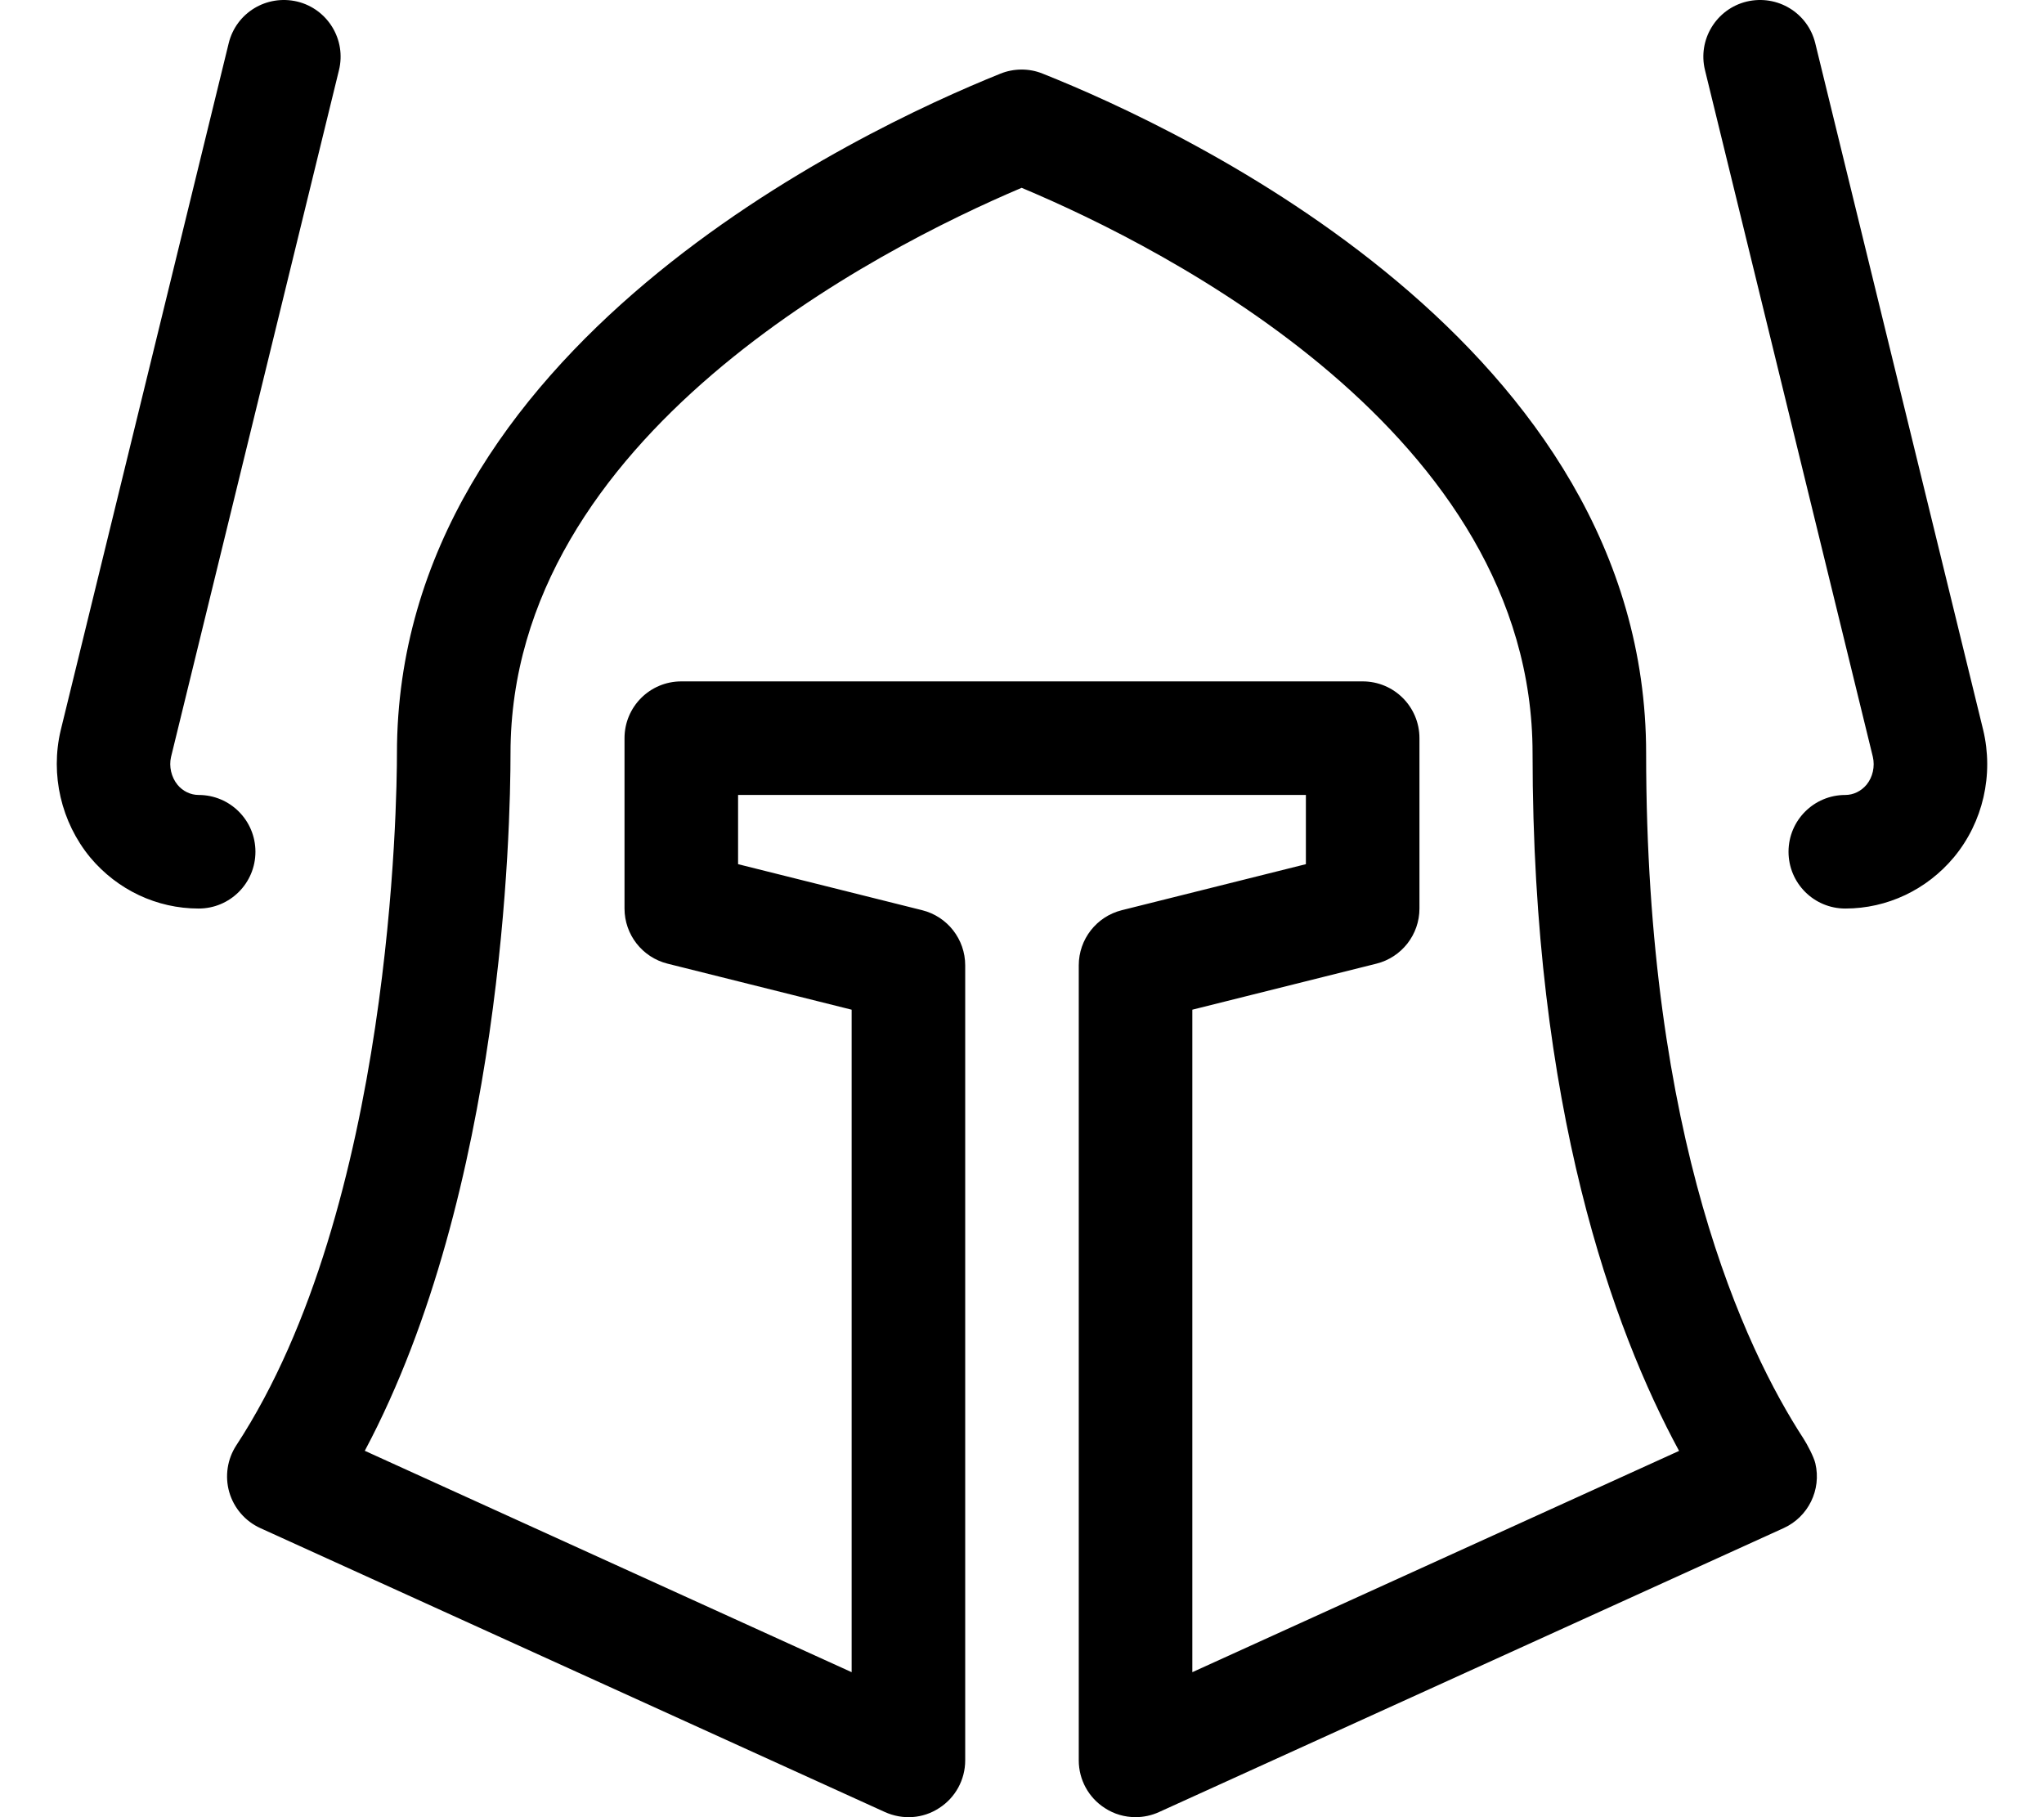 <svg xmlns="http://www.w3.org/2000/svg" viewBox="0 0 576 512"><!-- Font Awesome Pro 6.0.0-alpha2 by @fontawesome - https://fontawesome.com License - https://fontawesome.com/license (Commercial License) --><path d="M508.226 405.332C491.663 379.863 463.88 320.956 463.88 212.234C463.88 97.357 333.685 36.605 293.777 20.73C289.995 19.199 285.683 19.23 281.901 20.761C241.993 36.824 111.86 98.107 111.86 212.234C111.86 225.11 110.579 340.112 66.608 407.207C64.045 411.114 63.326 415.958 64.608 420.427C65.92 424.927 69.108 428.614 73.358 430.552L249.368 510.554C254.368 512.804 260.087 512.429 264.65 509.429C269.244 506.491 271.994 501.428 271.994 495.991V271.986C271.994 264.642 266.994 258.235 259.869 256.454L207.991 243.485V223.985H368V243.485L316.122 256.454C308.996 258.235 303.996 264.642 303.996 271.986V495.991C303.996 501.428 306.746 506.491 311.34 509.429C313.965 511.147 316.966 511.991 319.997 511.991C322.247 511.991 324.497 511.522 326.622 510.554L502.632 430.552C509.57 427.395 513.32 419.77 511.57 412.333C511.164 410.52 509.226 406.864 508.226 405.332ZM335.998 471.146V284.486L387.876 271.517C395.001 269.736 400.002 263.329 400.002 255.985V207.984C400.002 199.14 392.845 191.984 384.001 191.984H191.99C183.146 191.984 175.989 199.14 175.989 207.984V255.985C175.989 263.329 180.989 269.736 188.115 271.517L239.993 284.486V471.146L102.797 408.77C141.768 335.581 143.862 233.266 143.862 212.234C143.862 122.92 247.305 70.137 287.901 52.918C328.498 69.95 431.878 122.295 431.878 212.234C431.878 312.33 454.598 374.488 473.162 408.801L335.998 471.146ZM558.854 205.64L511.539 12.167C509.445 3.636 500.882 -1.614 492.194 0.448C483.631 2.542 478.35 11.199 480.475 19.793L527.759 213.203C528.415 215.953 527.727 218.985 526.009 221.078C524.477 222.922 522.29 223.985 520.008 223.985C511.164 223.985 504.007 231.141 504.007 239.985S511.164 255.985 520.008 255.985C531.79 255.985 542.916 250.735 550.604 241.548C558.823 231.641 561.886 218.266 558.854 205.64ZM71.983 239.985C71.983 231.141 64.826 223.985 55.982 223.985C53.701 223.985 51.513 222.922 50.044 221.141C48.263 218.984 47.576 215.922 48.201 213.266L95.516 19.793C97.641 11.199 92.359 2.542 83.796 0.448C75.077 -1.614 66.545 3.636 64.451 12.167L17.105 205.765C14.136 218.266 17.23 231.641 25.418 241.579C33.075 250.735 44.2 255.985 55.982 255.985C64.826 255.985 71.983 248.829 71.983 239.985Z"/></svg>